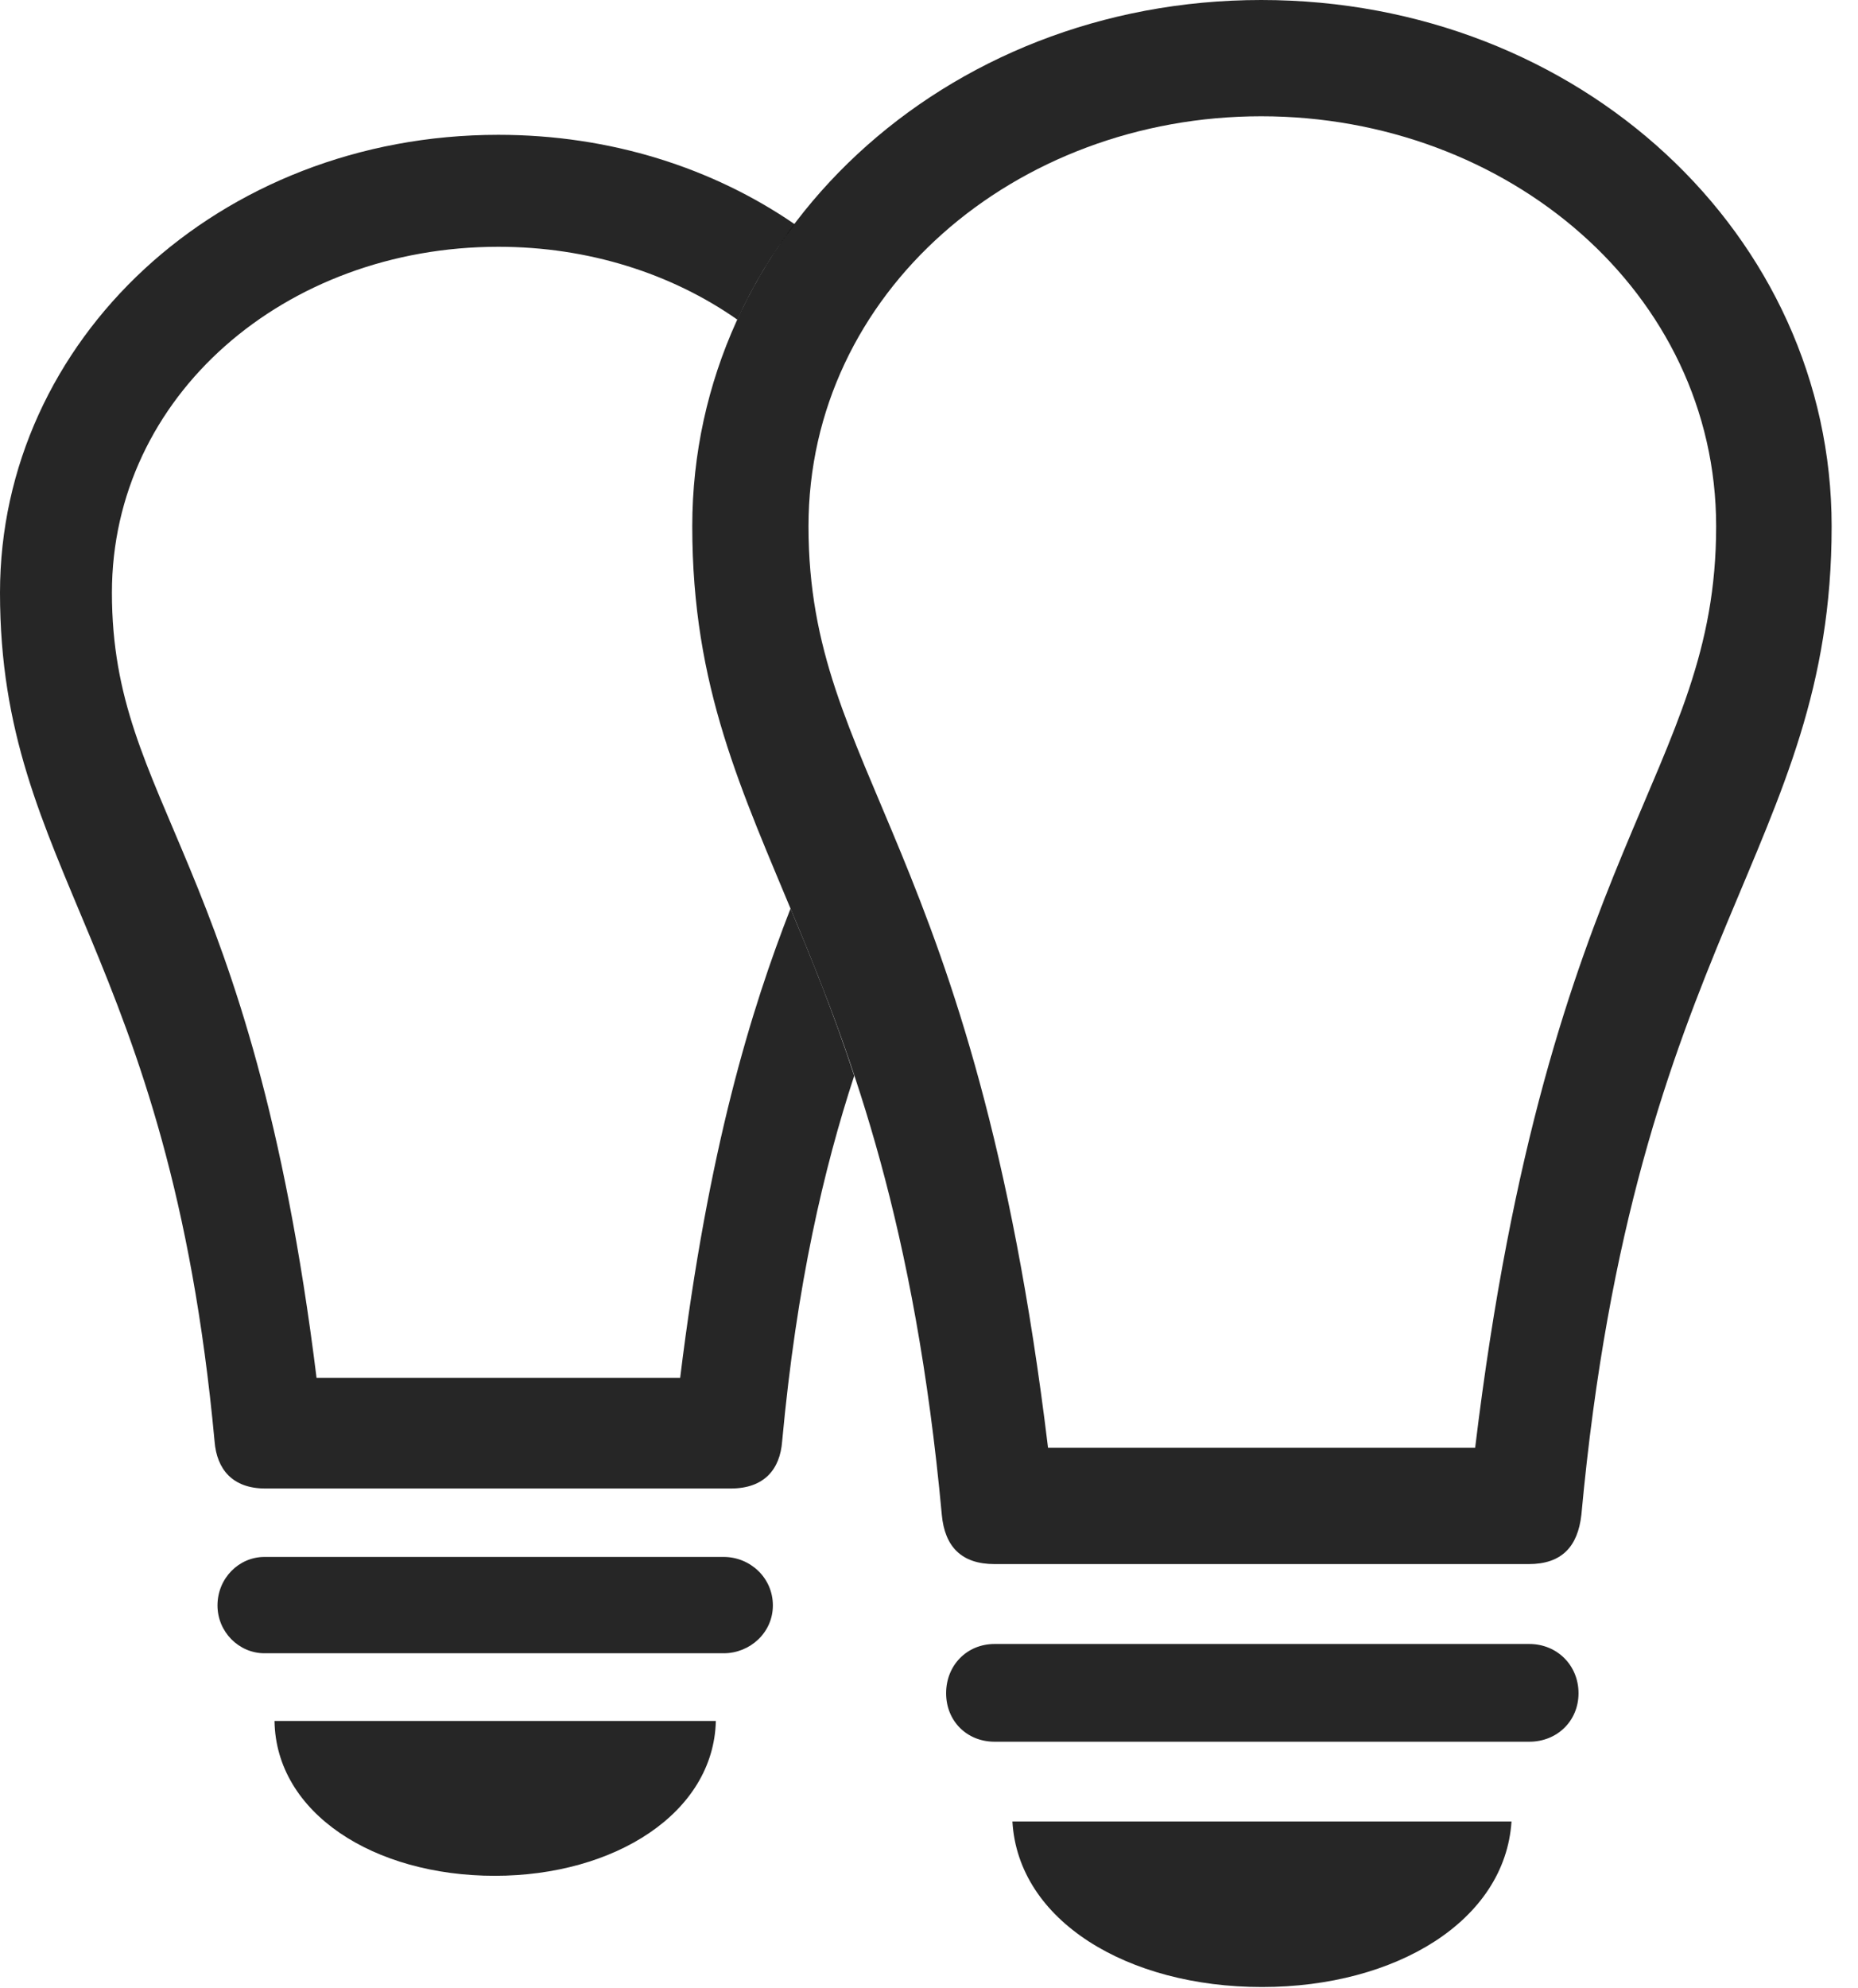 <?xml version="1.0" encoding="UTF-8"?>
<!--Generator: Apple Native CoreSVG 326-->
<!DOCTYPE svg
PUBLIC "-//W3C//DTD SVG 1.1//EN"
       "http://www.w3.org/Graphics/SVG/1.1/DTD/svg11.dtd">
<svg version="1.1" xmlns="http://www.w3.org/2000/svg" xmlns:xlink="http://www.w3.org/1999/xlink" viewBox="0 0 25.449 27.217">
 <g>
  <rect height="27.217" opacity="0" width="25.449" x="0" y="0"/>
  <path d="M6.777 25.684C5.117 25.684 3.779 24.824 3.76 23.564L9.805 23.564C9.775 24.824 8.418 25.684 6.777 25.684ZM10.586 21.982C10.586 22.354 10.273 22.637 9.912 22.637L3.623 22.637C3.271 22.637 2.979 22.344 2.979 21.982C2.979 21.611 3.271 21.318 3.623 21.318L9.912 21.318C10.273 21.318 10.586 21.602 10.586 21.982ZM10.885 3.07C10.573 3.474 10.31 3.913 10.1 4.377C9.199 3.746 8.06 3.379 6.826 3.379C3.906 3.379 1.533 5.42 1.533 8.115C1.533 11.035 3.447 11.69 4.336 18.867L9.316 18.867C9.703 15.714 10.29 13.82 10.828 12.44C11.112 13.12 11.414 13.859 11.7 14.73C11.286 15.995 10.913 17.572 10.713 19.736C10.684 20.117 10.469 20.381 10.01 20.381L3.633 20.381C3.184 20.381 2.969 20.117 2.939 19.736C2.314 12.979 0 11.953 0 8.115C0 4.658 2.998 1.846 6.826 1.846C8.362 1.846 9.763 2.299 10.885 3.07Z" fill="black" fill-opacity="0.85"/>
  <path d="M17.275 0C12.92 0 9.482 3.223 9.482 7.207C9.482 11.621 12.168 12.803 12.9 20.742C12.94 21.172 13.164 21.416 13.623 21.416L20.938 21.416C21.396 21.416 21.611 21.172 21.66 20.742C22.393 12.803 25.088 11.621 25.088 7.207C25.088 3.223 21.641 0 17.275 0ZM17.275 1.592C20.645 1.592 23.506 4.004 23.506 7.207C23.506 10.605 21.211 11.504 20.205 19.824L14.355 19.824C13.35 11.504 11.074 10.605 11.074 7.207C11.074 4.004 13.906 1.592 17.275 1.592ZM13.623 23.848L20.947 23.848C21.328 23.848 21.621 23.564 21.621 23.184C21.621 22.803 21.328 22.51 20.947 22.51L13.623 22.51C13.242 22.51 12.959 22.803 12.959 23.184C12.959 23.564 13.242 23.848 13.623 23.848ZM17.285 27.207C19.121 27.207 20.615 26.299 20.703 24.941L13.867 24.941C13.945 26.299 15.44 27.207 17.285 27.207Z" fill="black" fill-opacity="0.85"/>
 </g>
</svg>
